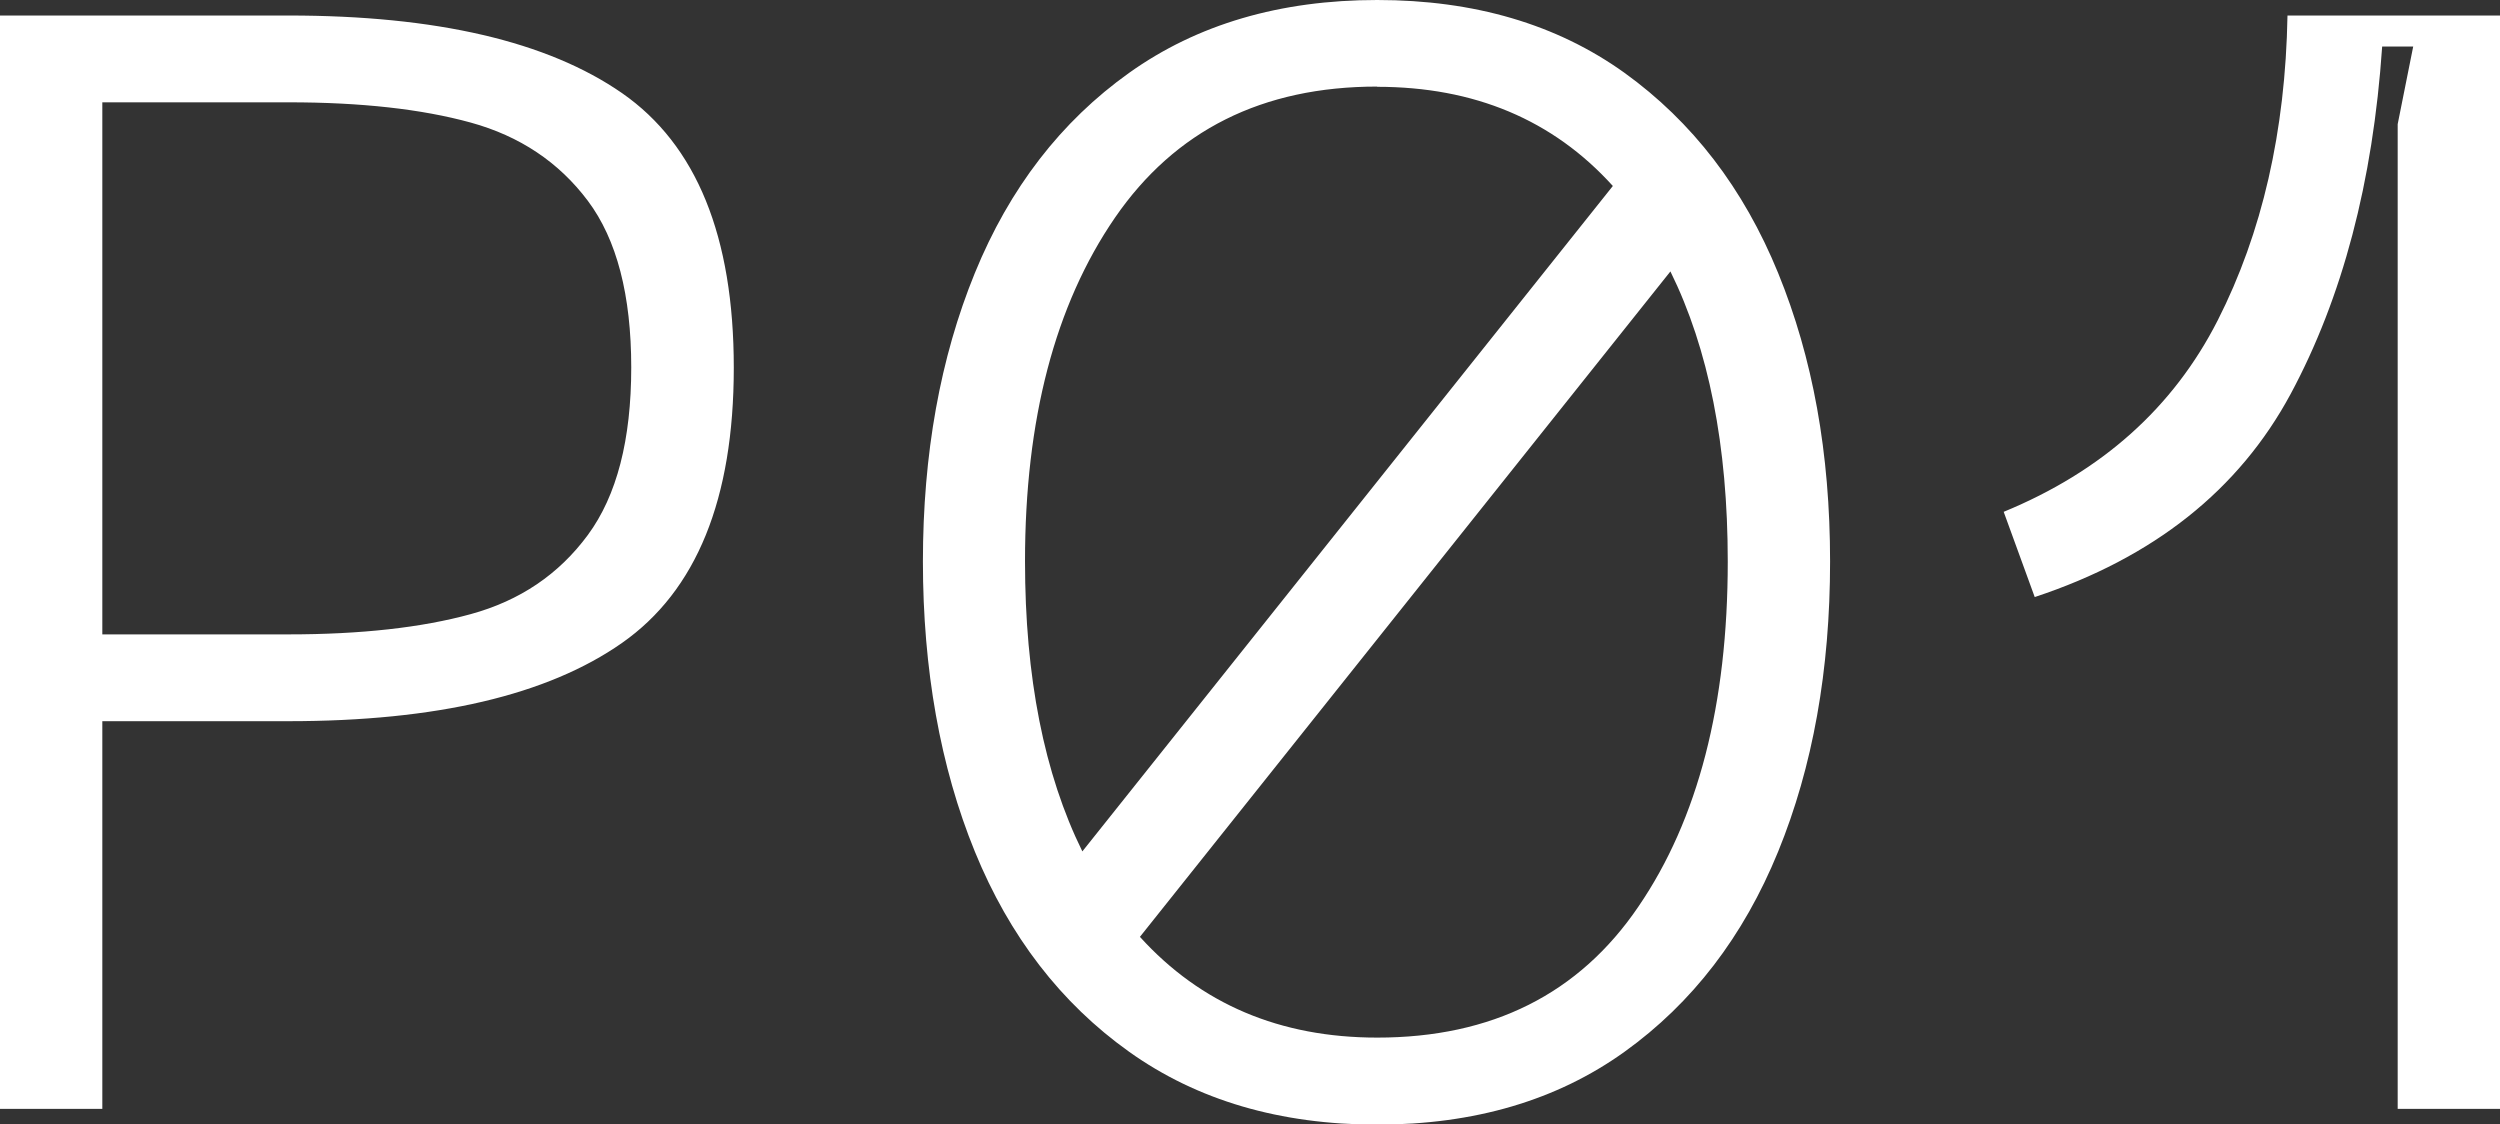 <?xml version="1.0" encoding="UTF-8"?>
<svg id="Ebene_1" xmlns="http://www.w3.org/2000/svg" version="1.1" viewBox="0 0 111.17 50">
  <rect x="0" y="0" width="111.17" height="50" fill="#333333" stroke="none"/>
  <!-- Generator: Adobe Illustrator 29.8.1, SVG Export Plug-In . SVG Version: 2.1.1 Build 2)  -->
  <defs>
    <style>
      .st0 {
        fill: #fff;
      }
    </style>
  </defs>
  <path class="st0" d="M90.48,26.55c5.29-1.75,9.08-4.76,11.38-9.03,2.3-4.28,3.66-9.42,4.07-15.45h1.38l-.69,3.45v43.79h4.55V.69h-9.45c-.09,5.15-1.13,9.67-3.1,13.55-1.98,3.89-5.15,6.72-9.52,8.52l1.38,3.79ZM61.24,46.14c-4.32,0-7.84-1.49-10.55-4.48l23.59-29.59c1.7,3.45,2.55,7.75,2.55,12.9,0,6.34-1.32,11.46-3.97,15.34-2.64,3.89-6.52,5.83-11.62,5.83M61.24,3.86c4.32,0,7.82,1.47,10.48,4.41l-23.59,29.59c-1.7-3.45-2.55-7.75-2.55-12.9,0-6.3,1.33-11.39,4-15.28,2.67-3.88,6.55-5.83,11.66-5.83M61.24,0c-4.32,0-8,1.08-11.03,3.24-3.03,2.16-5.32,5.13-6.86,8.9-1.54,3.77-2.31,8.05-2.31,12.83s.77,9.13,2.31,12.9c1.54,3.77,3.83,6.74,6.86,8.9,3.03,2.16,6.71,3.24,11.03,3.24s7.99-1.08,11-3.24c3.01-2.16,5.29-5.13,6.83-8.9,1.54-3.77,2.31-8.07,2.31-12.9s-.77-9.06-2.31-12.83c-1.54-3.77-3.82-6.73-6.83-8.9-3.01-2.16-6.68-3.24-11-3.24M4.55,28.21V4.55h8.28c3.22,0,5.92.3,8.1.9,2.18.6,3.92,1.76,5.21,3.48,1.29,1.72,1.93,4.2,1.93,7.41s-.64,5.7-1.93,7.45c-1.29,1.75-3.02,2.92-5.21,3.52-2.18.6-4.89.9-8.1.9H4.55ZM12.83.69H0v48.62h4.55v-17.24h8.28c6.57,0,11.52-1.16,14.83-3.48,3.31-2.32,4.97-6.4,4.97-12.24s-1.66-9.91-4.97-12.21C24.34,1.84,19.4.69,12.83.69"/>
</svg>